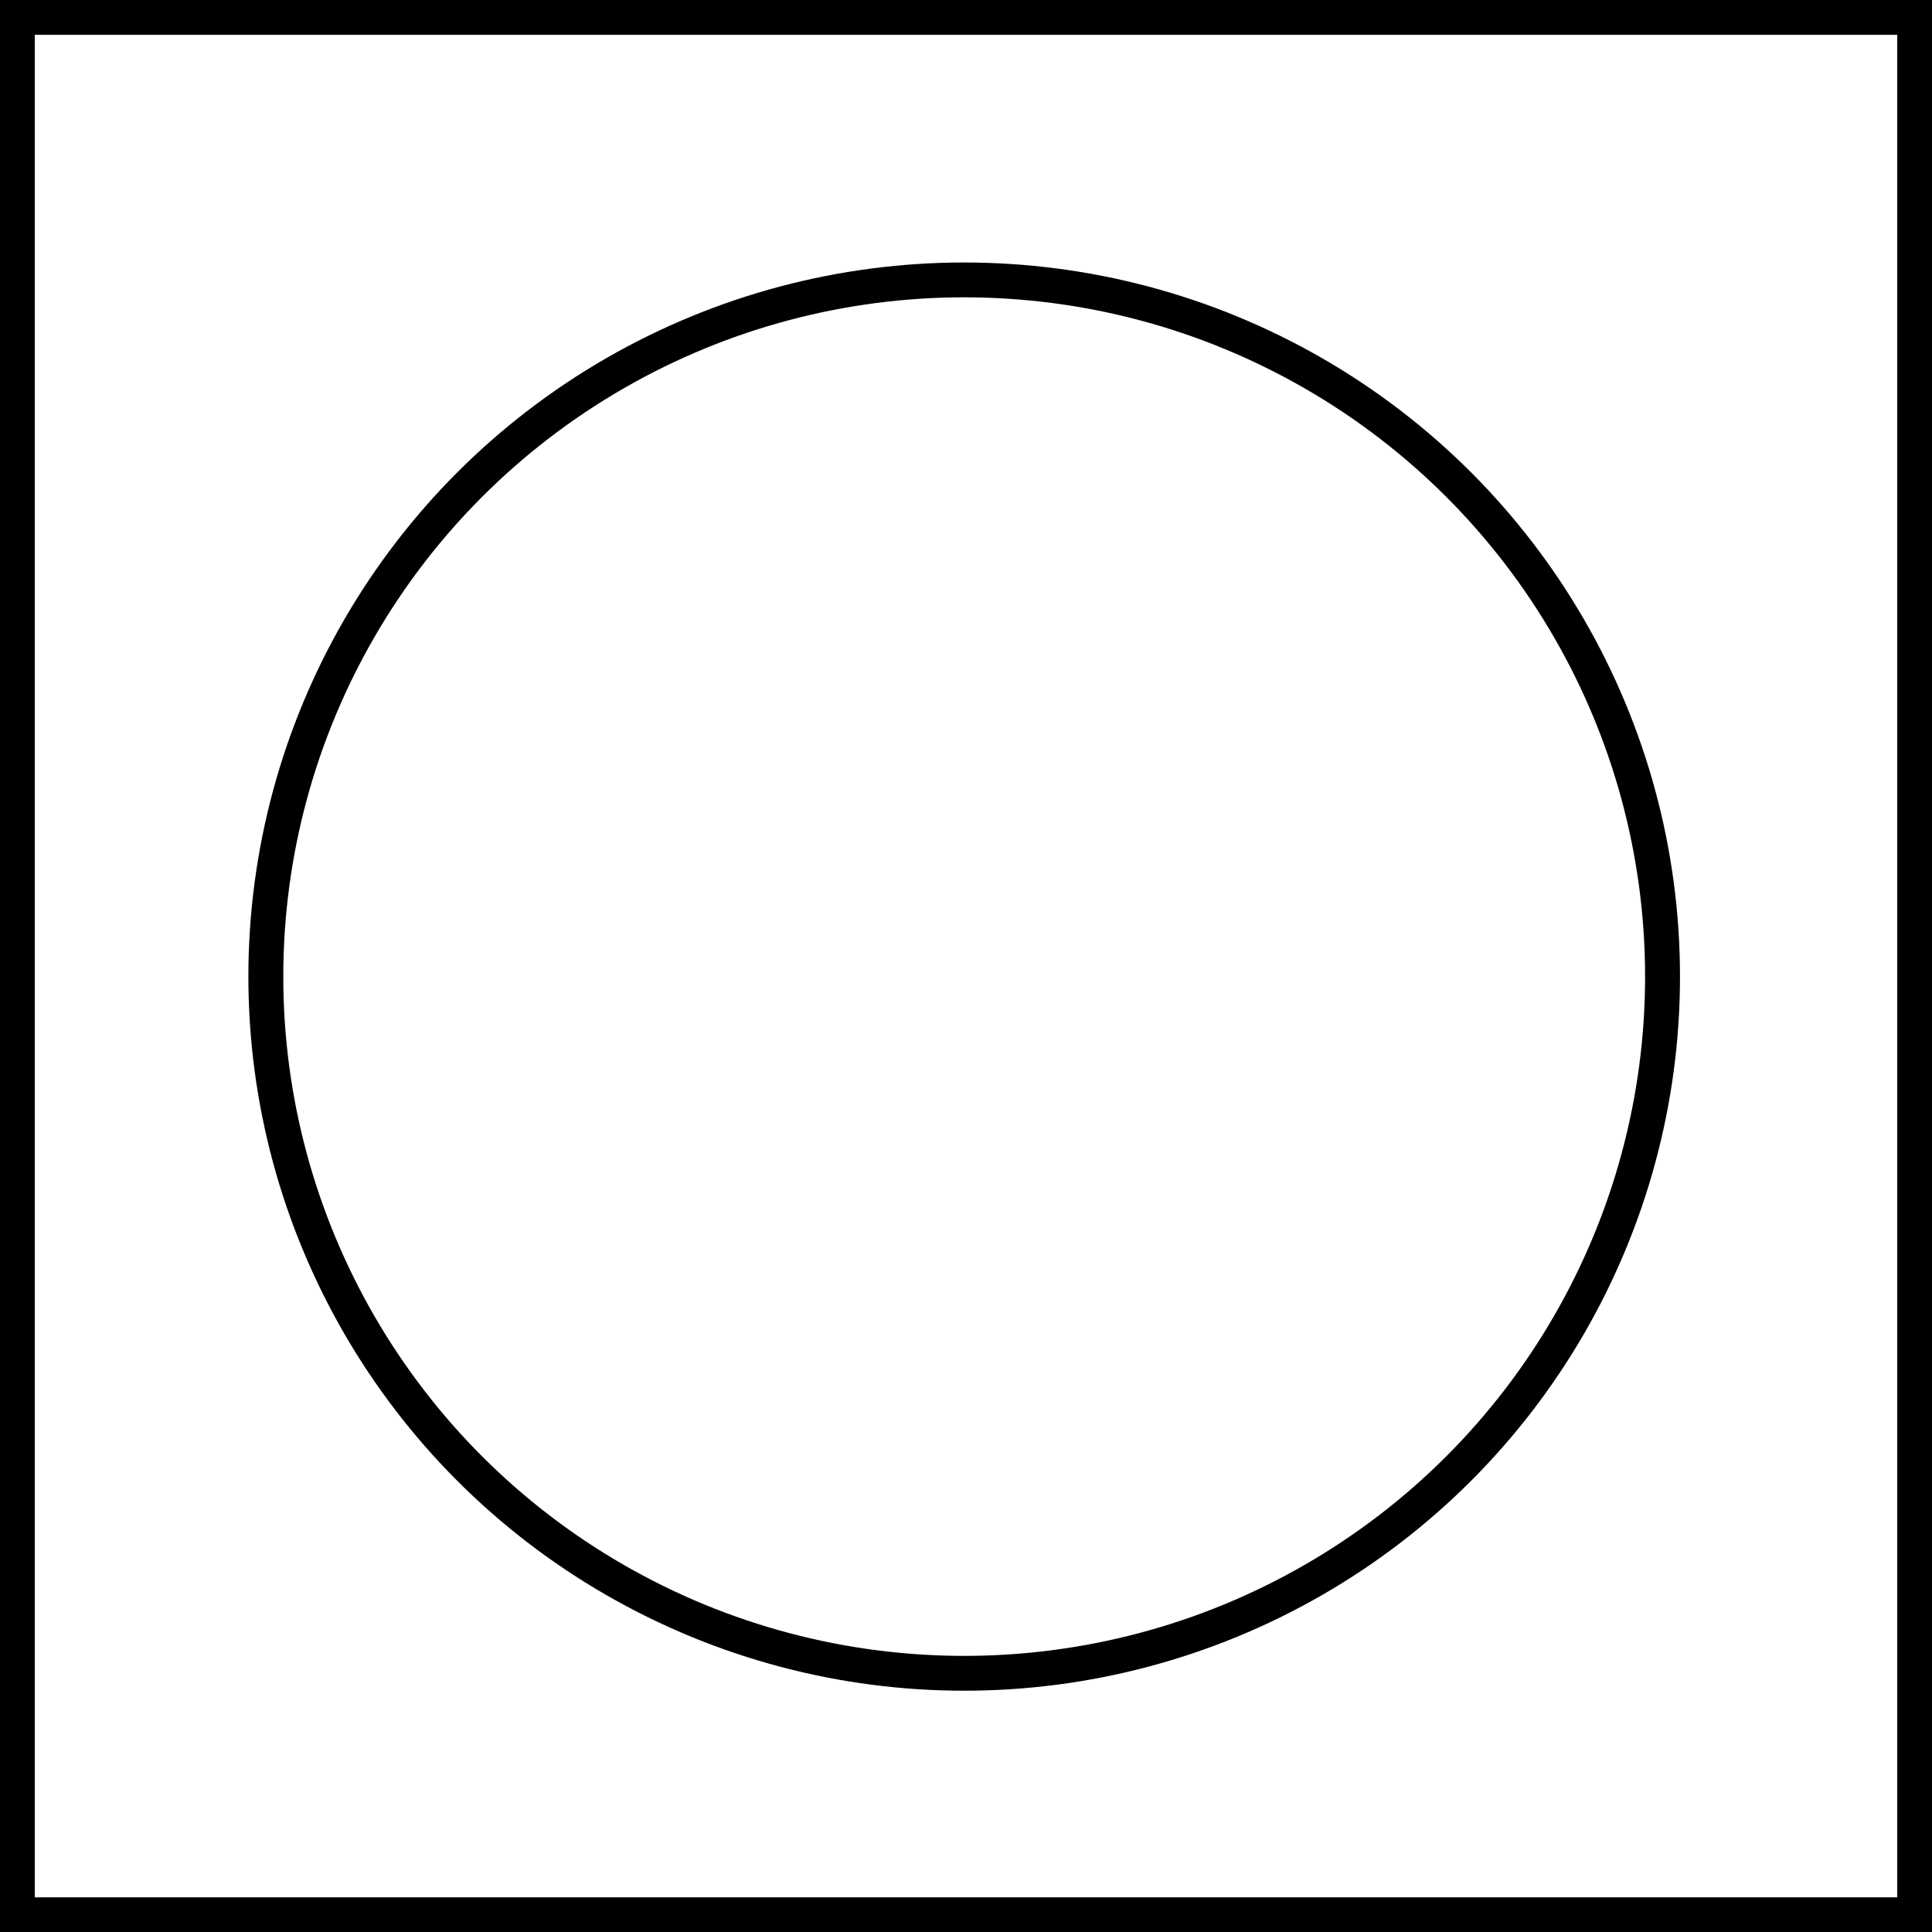 <?xml version="1.0" encoding="UTF-8" standalone="no"?>
<!-- Created with Inkscape (http://www.inkscape.org/) -->
<svg
   xmlns:dc="http://purl.org/dc/elements/1.1/"
   xmlns:cc="http://creativecommons.org/ns#"
   xmlns:rdf="http://www.w3.org/1999/02/22-rdf-syntax-ns#"
   xmlns:svg="http://www.w3.org/2000/svg"
   xmlns="http://www.w3.org/2000/svg"
   xmlns:sodipodi="http://sodipodi.sourceforge.net/DTD/sodipodi-0.dtd"
   xmlns:inkscape="http://www.inkscape.org/namespaces/inkscape"
   width="279.86"
   height="279.86"
   id="svg8621"
   sodipodi:version="0.32"
   inkscape:version="0.46"
   sodipodi:docbase="C:\Programme\Inkscape"
   sodipodi:docname="Venn00.svg"
   inkscape:output_extension="org.inkscape.output.svg.inkscape"
   version="1.0">
  <rect width="100%" height="100%" fill="#808080" stroke="none"/>
  <defs
     id="defs3">
    <inkscape:perspective
       sodipodi:type="inkscape:persp3d"
       inkscape:vp_x="0 : 139.93124 : 1"
       inkscape:vp_y="0 : 1000 : 0"
       inkscape:vp_z="384.10001 : 139.93124 : 1"
       inkscape:persp3d-origin="192.05 : 93.287496 : 1"
       id="perspective11" />
  </defs>
  <sodipodi:namedview
     inkscape:document-units="mm"
     id="base"
     pagecolor="#ffffff"
     bordercolor="#666666"
     borderopacity="1.0"
     inkscape:pageopacity="0.0"
     inkscape:pageshadow="2"
     inkscape:zoom="1.6403509"
     inkscape:cx="133"
     inkscape:cy="153"
     inkscape:current-layer="layer1"
     inkscape:window-width="1024"
     inkscape:window-height="768"
     inkscape:window-x="0"
     inkscape:window-y="0"
     showborder="true"
     borderlayer="true"
     showgrid="false" />
  <g
     inkscape:label="Layer 1"
     inkscape:groupmode="layer"
     id="layer1">
    <rect
       x="2.519"
       y="2.521"
       width="274.824"
       height="274.837"
       id="rect1310"
       style="fill:#ffffff;fill-opacity:1;stroke:#000000;stroke-width:5.036;stroke-miterlimit:4;stroke-dasharray:none;stroke-opacity:1" />
    <circle
       sodipodi:ry="120"
       sodipodi:rx="120"
       sodipodi:cy="180"
       sodipodi:cx="180"
       cx="180"
       cy="180"
       r="120"
       id="circle1312"
       style="fill:#ffffff;fill-opacity:1;stroke:#000000;stroke-width:5.999;stroke-miterlimit:4;stroke-dasharray:none;stroke-opacity:1"
       transform="matrix(0.843,0,0,0.841,-12.073,-9.914)" />
  </g>
</svg>
